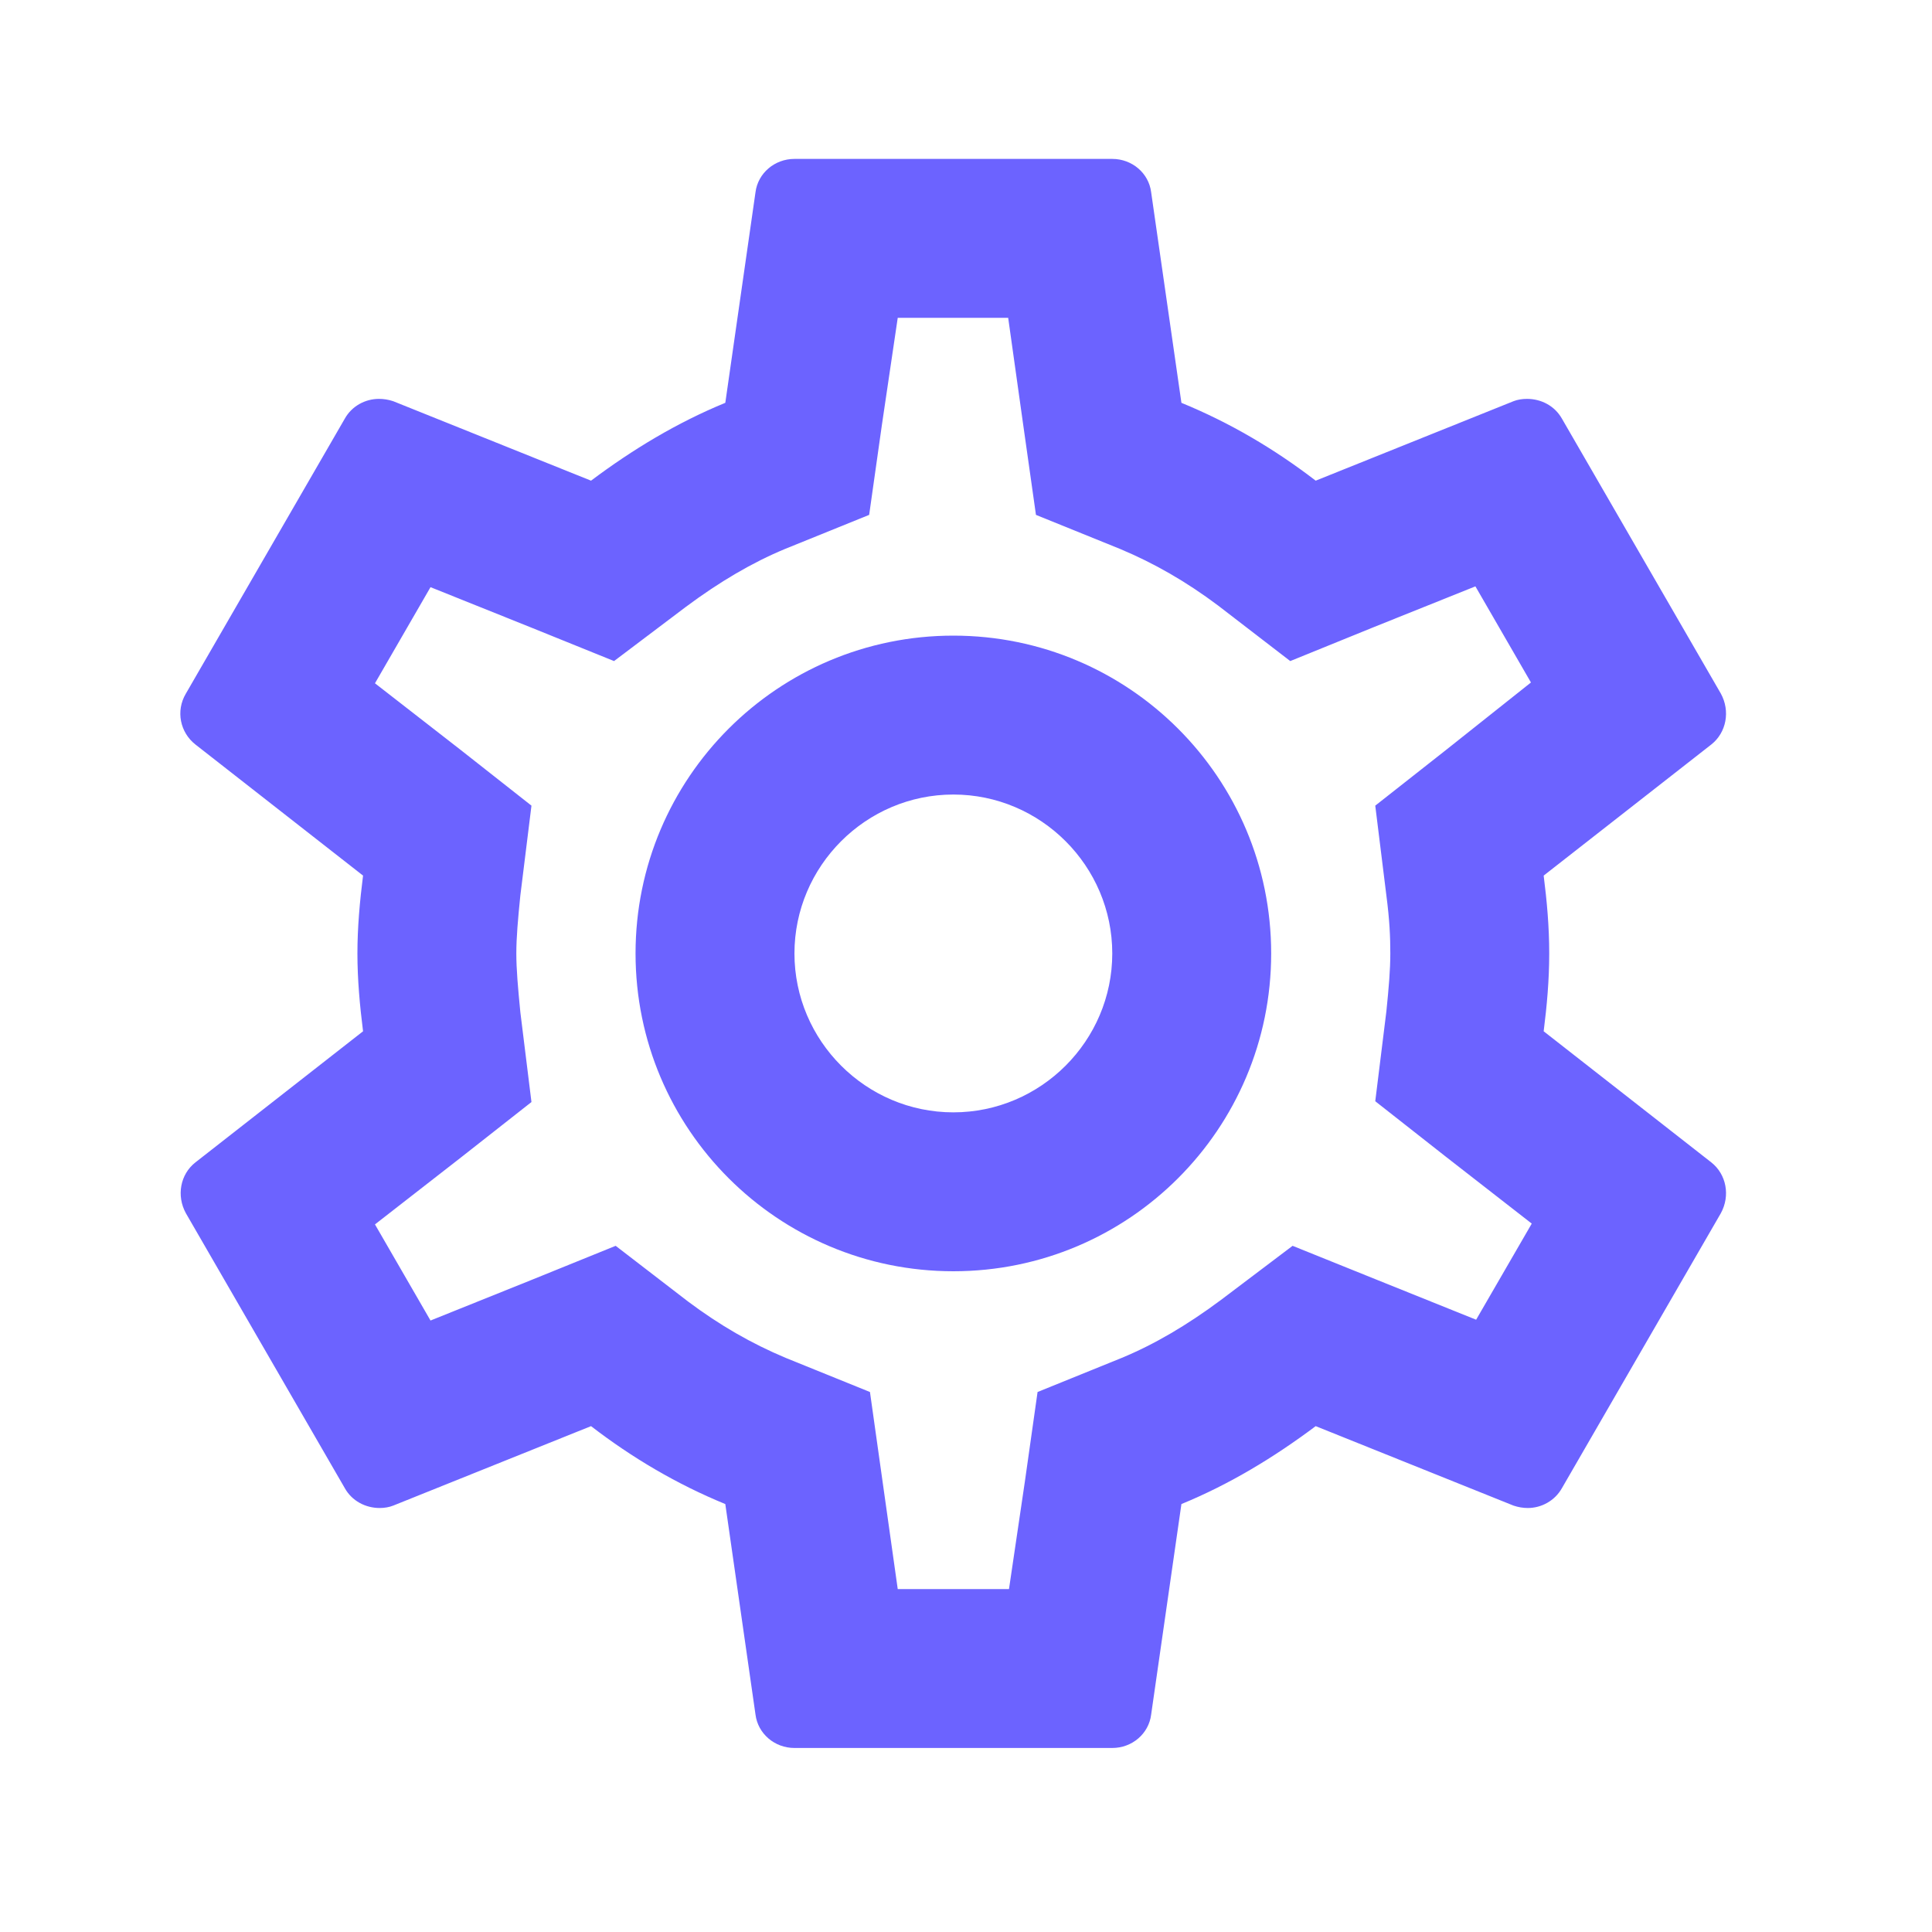 <svg width="24" height="24" viewBox="0 0 24 24" fill="none" xmlns="http://www.w3.org/2000/svg">
<path d="M19.176 12.811C19.216 12.495 19.245 12.179 19.245 11.844C19.245 11.508 19.216 11.192 19.176 10.877L21.259 9.248C21.446 9.1 21.496 8.833 21.377 8.616L19.403 5.201C19.314 5.043 19.147 4.955 18.969 4.955C18.91 4.955 18.851 4.964 18.801 4.984L16.344 5.971C15.83 5.576 15.278 5.251 14.676 5.004L14.3 2.388C14.271 2.152 14.064 1.974 13.817 1.974H9.869C9.622 1.974 9.415 2.152 9.385 2.388L9.01 5.004C8.408 5.251 7.855 5.586 7.342 5.971L4.885 4.984C4.825 4.964 4.766 4.955 4.707 4.955C4.539 4.955 4.371 5.043 4.283 5.201L2.309 8.616C2.18 8.833 2.239 9.1 2.427 9.248L4.51 10.877C4.47 11.192 4.44 11.518 4.44 11.844C4.44 12.169 4.47 12.495 4.51 12.811L2.427 14.44C2.239 14.588 2.19 14.854 2.309 15.071L4.283 18.486C4.371 18.644 4.539 18.733 4.717 18.733C4.776 18.733 4.835 18.723 4.885 18.703L7.342 17.716C7.855 18.111 8.408 18.437 9.01 18.684L9.385 21.299C9.415 21.536 9.622 21.714 9.869 21.714H13.817C14.064 21.714 14.271 21.536 14.3 21.299L14.676 18.684C15.278 18.437 15.83 18.101 16.344 17.716L18.801 18.703C18.86 18.723 18.92 18.733 18.979 18.733C19.147 18.733 19.314 18.644 19.403 18.486L21.377 15.071C21.496 14.854 21.446 14.588 21.259 14.44L19.176 12.811ZM17.222 11.123C17.262 11.429 17.271 11.637 17.271 11.844C17.271 12.051 17.252 12.268 17.222 12.564L17.084 13.68L17.962 14.37L19.028 15.2L18.337 16.394L17.084 15.89L16.057 15.476L15.169 16.147C14.745 16.463 14.34 16.7 13.935 16.868L12.889 17.292L12.731 18.407L12.534 19.74H11.152L10.964 18.407L10.807 17.292L9.76 16.868C9.336 16.69 8.941 16.463 8.546 16.167L7.648 15.476L6.602 15.9L5.348 16.404L4.658 15.21L5.724 14.38L6.602 13.69L6.464 12.574C6.434 12.268 6.414 12.041 6.414 11.844C6.414 11.646 6.434 11.419 6.464 11.123L6.602 10.008L5.724 9.317L4.658 8.488L5.348 7.294L6.602 7.797L7.628 8.212L8.517 7.541C8.941 7.225 9.346 6.988 9.75 6.82L10.797 6.396L10.955 5.28L11.152 3.948H12.524L12.711 5.28L12.869 6.396L13.916 6.82C14.34 6.998 14.735 7.225 15.13 7.521L16.028 8.212L17.074 7.787L18.328 7.284L19.018 8.478L17.962 9.317L17.084 10.008L17.222 11.123ZM11.843 7.896C9.662 7.896 7.895 9.663 7.895 11.844C7.895 14.025 9.662 15.792 11.843 15.792C14.024 15.792 15.791 14.025 15.791 11.844C15.791 9.663 14.024 7.896 11.843 7.896ZM11.843 13.818C10.757 13.818 9.869 12.93 9.869 11.844C9.869 10.758 10.757 9.87 11.843 9.87C12.929 9.87 13.817 10.758 13.817 11.844C13.817 12.93 12.929 13.818 11.843 13.818Z" fill="#6C63FF"/>
</svg>
